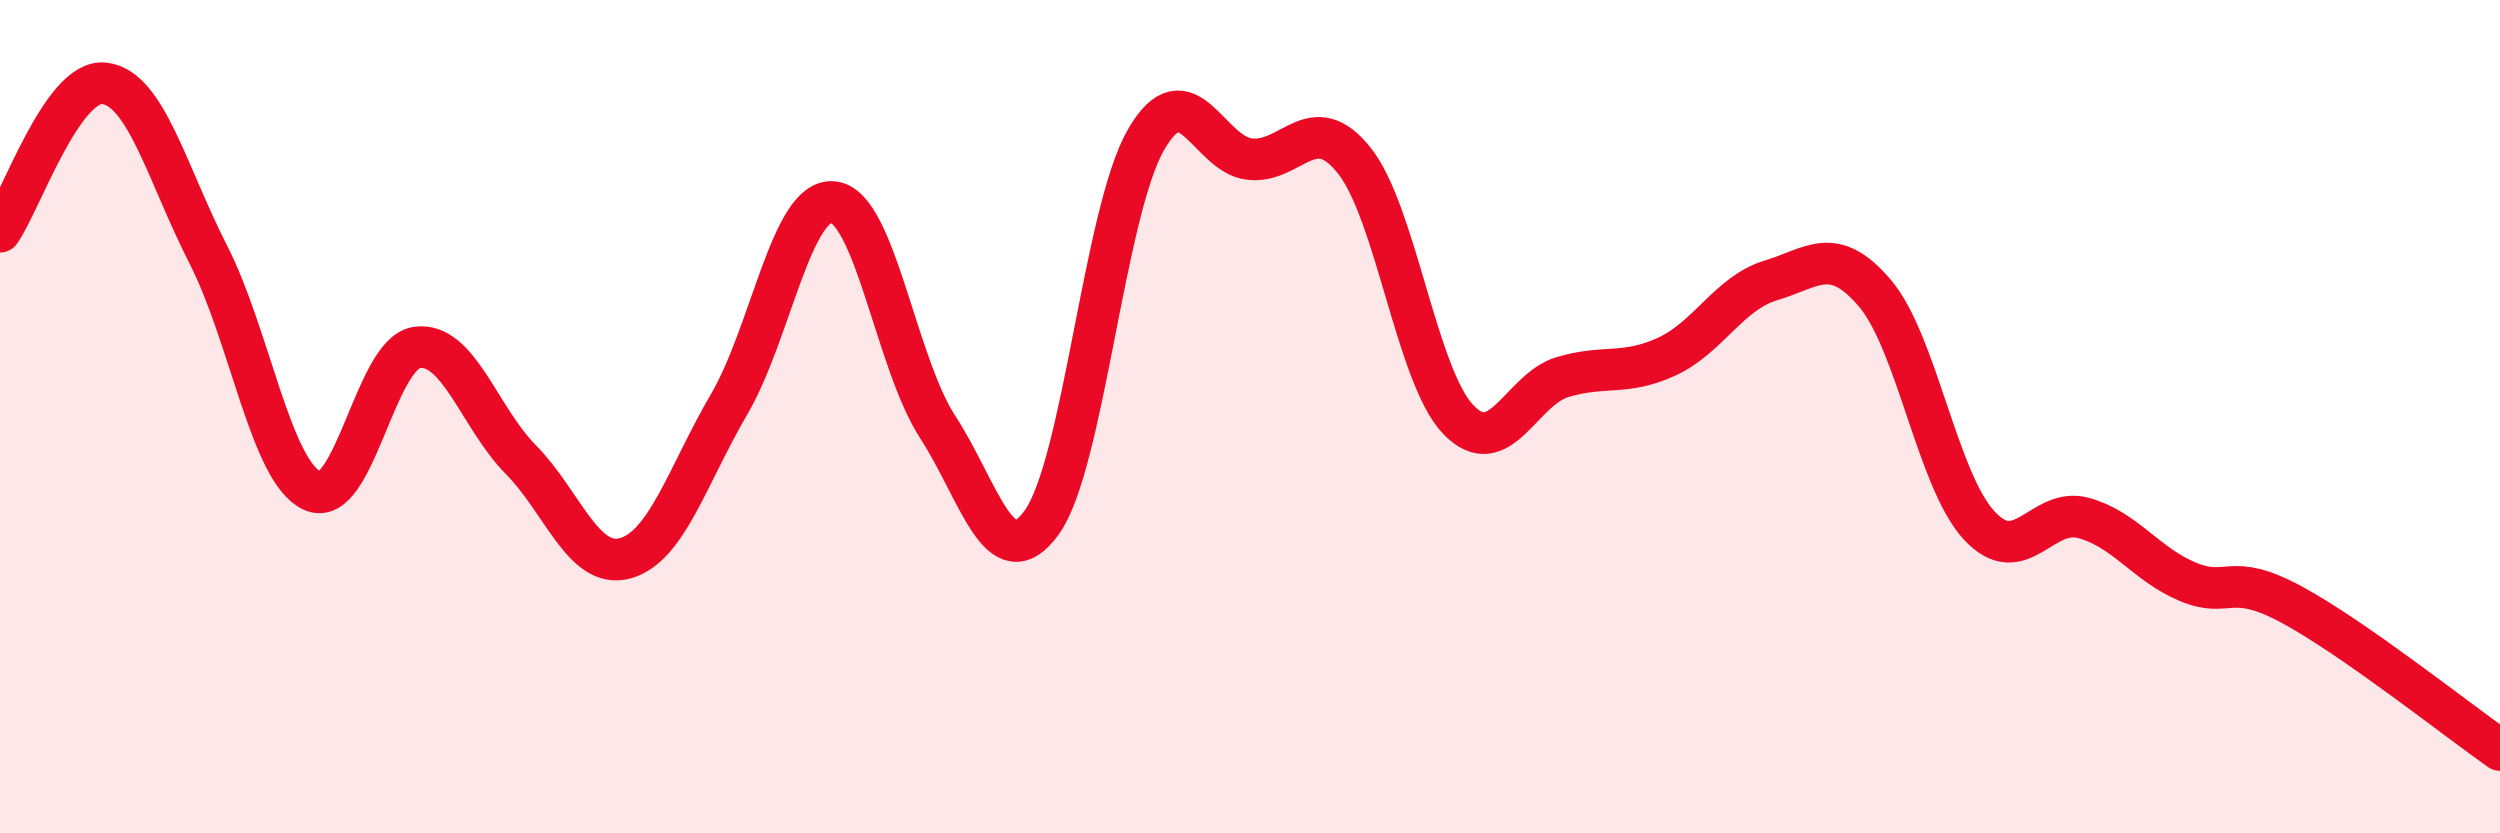 
    <svg width="60" height="20" viewBox="0 0 60 20" xmlns="http://www.w3.org/2000/svg">
      <path
        d="M 0,5.56 C 0.5,4.85 1.5,1.89 2.5,2 C 3.5,2.11 4,4.15 5,6.11 C 6,8.07 6.5,11.33 7.5,11.78 C 8.5,12.23 9,8.49 10,8.34 C 11,8.19 11.5,10.02 12.5,11.03 C 13.5,12.04 14,13.67 15,13.4 C 16,13.13 16.5,11.41 17.5,9.7 C 18.5,7.99 19,4.74 20,4.85 C 21,4.96 21.5,8.7 22.5,10.24 C 23.5,11.78 24,13.92 25,12.54 C 26,11.16 26.5,5.1 27.5,3.36 C 28.5,1.62 29,3.72 30,3.82 C 31,3.92 31.5,2.6 32.5,3.85 C 33.5,5.1 34,9.03 35,10.07 C 36,11.11 36.5,9.35 37.5,9.05 C 38.5,8.75 39,9.02 40,8.56 C 41,8.1 41.5,7.03 42.5,6.73 C 43.5,6.43 44,5.86 45,7.04 C 46,8.22 46.5,11.53 47.5,12.61 C 48.5,13.69 49,12.16 50,12.43 C 51,12.7 51.5,13.54 52.5,13.96 C 53.5,14.38 53.5,13.7 55,14.51 C 56.5,15.32 59,17.3 60,18L60 20L0 20Z"
        fill="#EB0A25"
        opacity="0.1"
        stroke-linecap="round"
        stroke-linejoin="round"
      />
      <path
        d="M 0,5.56 C 0.5,4.85 1.5,1.89 2.5,2 C 3.5,2.11 4,4.15 5,6.11 C 6,8.07 6.5,11.33 7.5,11.78 C 8.5,12.23 9,8.49 10,8.34 C 11,8.19 11.5,10.02 12.5,11.03 C 13.5,12.04 14,13.67 15,13.4 C 16,13.13 16.5,11.41 17.5,9.7 C 18.5,7.99 19,4.74 20,4.85 C 21,4.96 21.5,8.7 22.5,10.24 C 23.5,11.78 24,13.92 25,12.54 C 26,11.16 26.5,5.1 27.5,3.36 C 28.5,1.62 29,3.72 30,3.82 C 31,3.92 31.5,2.6 32.5,3.85 C 33.5,5.1 34,9.03 35,10.07 C 36,11.11 36.5,9.35 37.5,9.05 C 38.5,8.75 39,9.02 40,8.56 C 41,8.1 41.5,7.03 42.5,6.73 C 43.5,6.43 44,5.86 45,7.04 C 46,8.22 46.5,11.53 47.5,12.61 C 48.5,13.69 49,12.16 50,12.43 C 51,12.7 51.5,13.54 52.5,13.96 C 53.5,14.38 53.5,13.7 55,14.51 C 56.5,15.32 59,17.3 60,18"
        stroke="#EB0A25"
        stroke-width="1"
        fill="none"
        stroke-linecap="round"
        stroke-linejoin="round"
      />
    </svg>
  